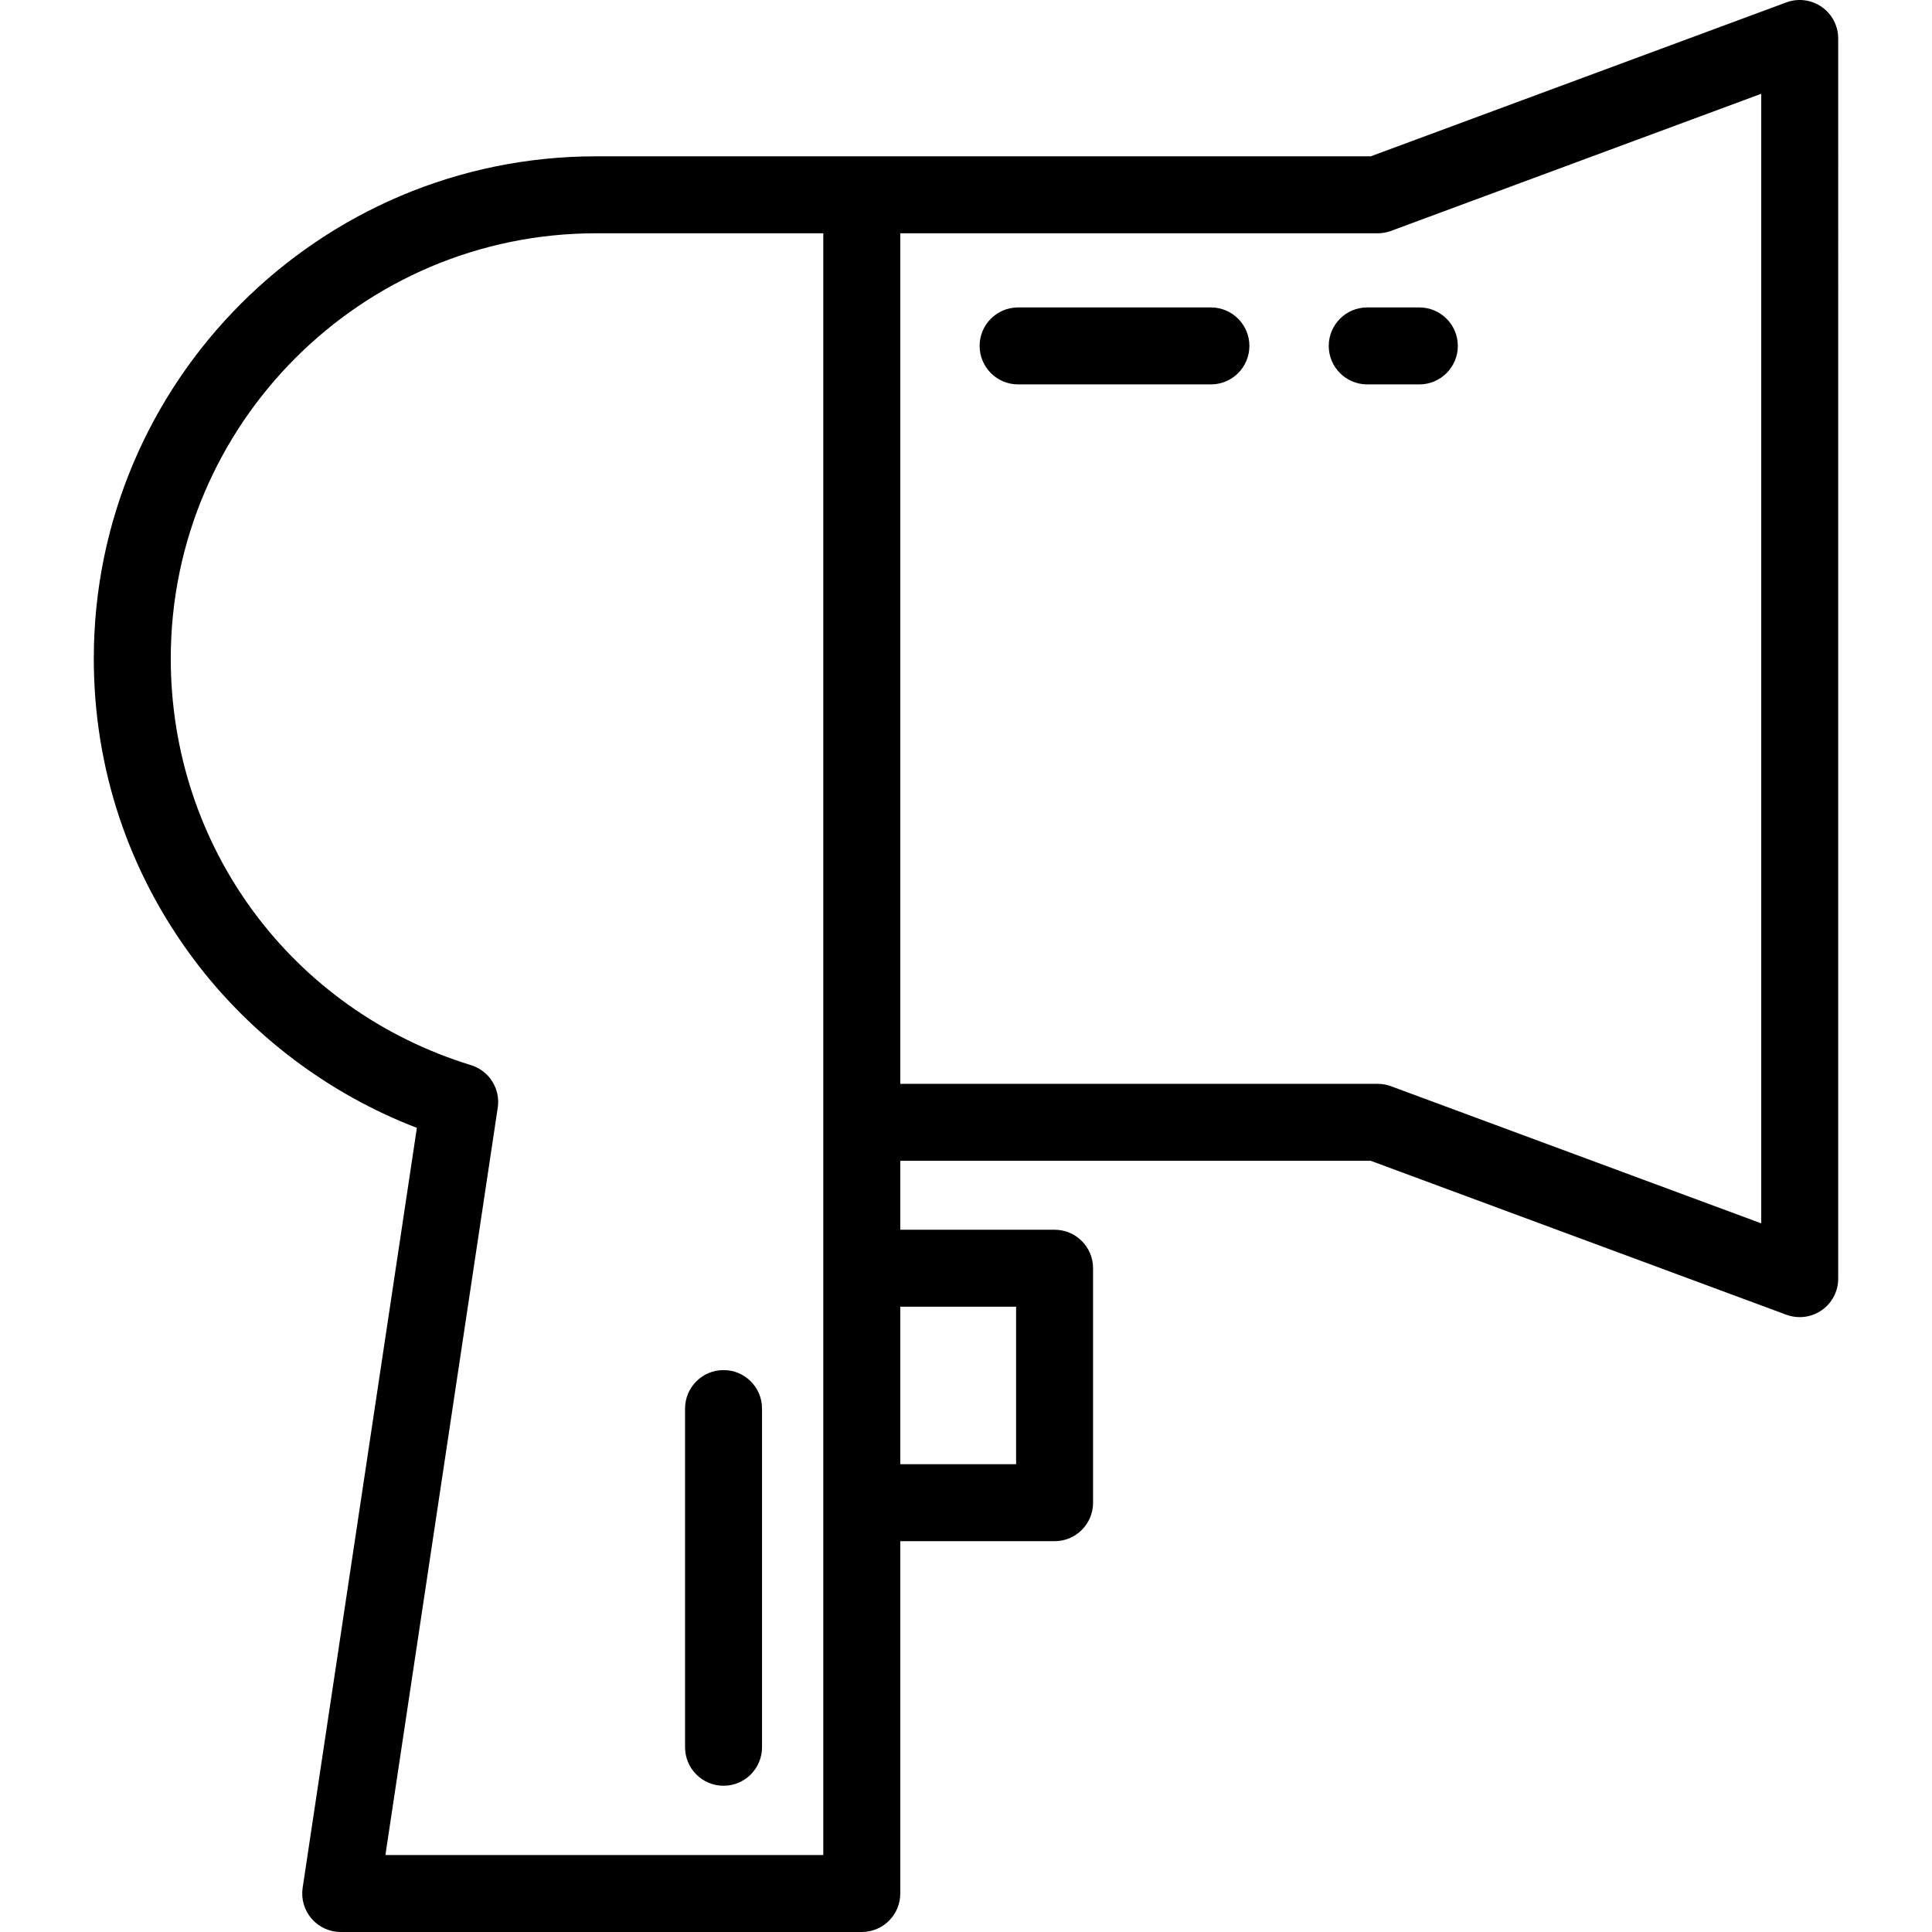 <?xml version="1.0" encoding="iso-8859-1"?>
<!-- Generator: Adobe Illustrator 19.0.0, SVG Export Plug-In . SVG Version: 6.00 Build 0)  -->
<svg version="1.1" id="Layer_1" xmlns="http://www.w3.org/2000/svg" xmlns:xlink="http://www.w3.org/1999/xlink" x="0px" y="0px"
	 viewBox="0 0 502 502" style="enable-background:new 0 0 502 502;" xml:space="preserve">
<g>
	<g>
		<g>
			<path d="M473.343,1.791c-2.686-1.868-6.115-2.305-9.186-1.17L356.169,40.617H223.922h-69.051c-71.958,0-130.5,58.542-130.5,130.5
				c0,28.48,9.014,55.544,26.066,78.263c14.742,19.641,35.067,34.925,57.882,43.675L78.64,490.513
				c-0.433,2.879,0.411,5.804,2.31,8.011c1.9,2.207,4.667,3.476,7.579,3.476h135.393c5.523,0,10-4.478,10-10v-91.545h40.096
				c5.523,0,10-4.478,10-10v-60.927c0-5.522-4.477-10-10-10h-40.096v-17.91h122.247l107.988,39.996
				c1.127,0.417,2.302,0.622,3.472,0.622c2.016,0,4.014-0.609,5.714-1.792c2.686-1.87,4.287-4.936,4.287-8.208V9.999
				C477.63,6.727,476.028,3.661,473.343,1.791z M100.144,481.999l29.188-194.192c0.735-4.896-2.221-9.592-6.953-11.046
				c-46.66-14.332-78.009-56.787-78.009-105.644c0-60.93,49.57-110.5,110.5-110.5h59.051v421.382H100.144z M264.018,339.528v40.927
				h-30.096v-40.927H264.018z M357.961,281.617H233.922v-221h124.039c1.186,0,2.361-0.211,3.473-0.622l96.196-35.629v293.502
				l-96.196-35.629C360.322,281.828,359.146,281.617,357.961,281.617z"/>
			<path d="M188.001,355.993c-5.523,0-10,4.478-10,10v88.006c0,5.522,4.477,10,10,10s10-4.478,10-10v-88.006
				C198.001,360.471,193.524,355.993,188.001,355.993z"/>
			<path d="M314.635,79.881H264.54c-5.523,0-10,4.478-10,10c0,5.522,4.477,10,10,10h50.095c5.523,0,10-4.478,10-10
				C324.635,84.359,320.158,79.881,314.635,79.881z"/>
			<path d="M368.793,79.881h-13.539c-5.523,0-10,4.478-10,10c0,5.522,4.477,10,10,10h13.539c5.523,0,10-4.478,10-10
				C378.793,84.359,374.316,79.881,368.793,79.881z"/>
		</g>
	</g>
</g>
<g>
</g>
<g>
</g>
<g>
</g>
<g>
</g>
<g>
</g>
<g>
</g>
<g>
</g>
<g>
</g>
<g>
</g>
<g>
</g>
<g>
</g>
<g>
</g>
<g>
</g>
<g>
</g>
<g>
</g>
</svg>
